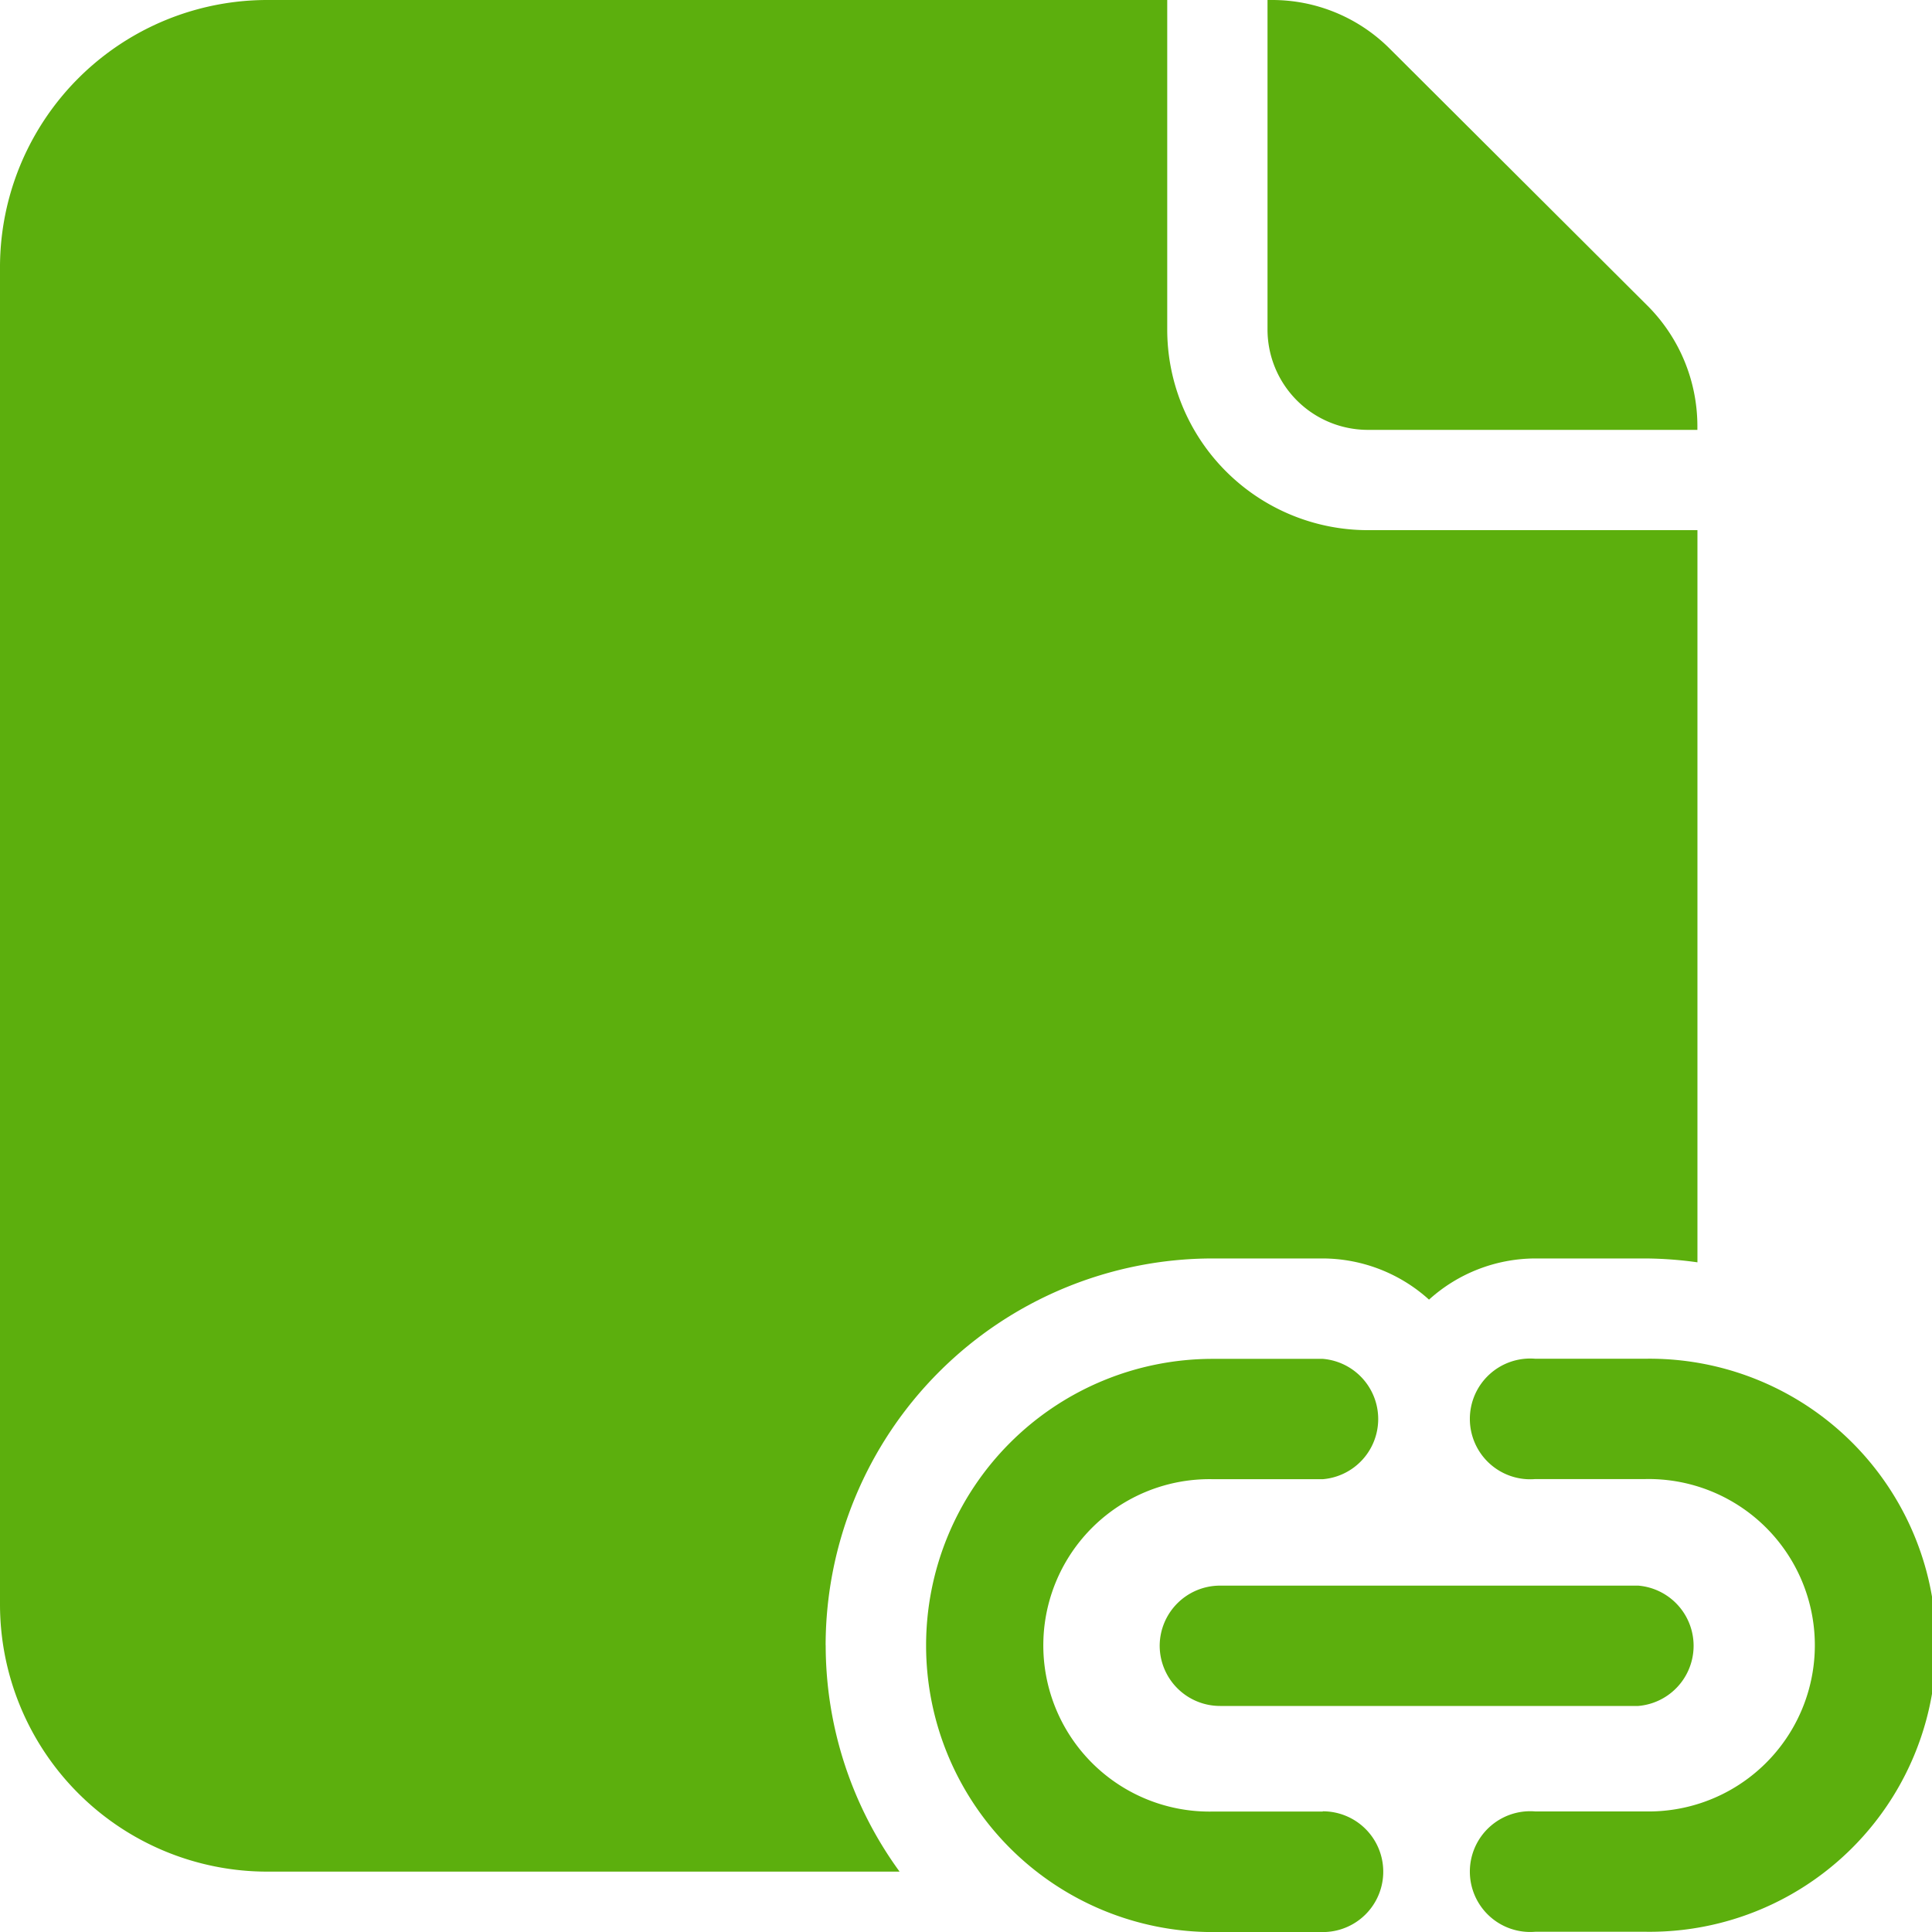 <svg xmlns="http://www.w3.org/2000/svg" width="32" height="32.001" viewBox="0 0 32 32.001">
  <g id="Link_File" transform="translate(-2 -2)">
    <path id="Path_99075" data-name="Path 99075" d="M19.347,26.712a1,1,0,0,0,1,1h6.927a1,1,0,0,0,0-1.993H20.344A1,1,0,0,0,19.347,26.712Z" transform="translate(1.861 2.544)" fill="#5caf0d"/>
    <path id="Path_99076" data-name="Path 99076" d="M26.886,22.325H25.062a1,1,0,1,0,0,1.993h1.825a2.753,2.753,0,1,1,0,5.505H25.062a1,1,0,1,0,0,1.993h1.825a4.746,4.746,0,1,0,0-9.491Z" transform="translate(2.367 2.18)" fill="#5caf0d"/>
    <path id="Path_99077" data-name="Path 99077" d="M22.422,29.825H20.6a2.753,2.753,0,1,1,0-5.505h1.825a1,1,0,0,0,0-1.993H20.6a4.747,4.747,0,1,0,0,9.494h1.825a1,1,0,0,0,0-2Z" transform="translate(1.486 2.18)" fill="#5caf0d"/>
    <path id="Path_99078" data-name="Path 99078" d="M20.96,7.459A1.663,1.663,0,0,0,22.621,9.12H28.08V9.042a2.822,2.822,0,0,0-.808-1.96L22.986,2.808A2.749,2.749,0,0,0,21.038,2H20.96Z" transform="translate(2.034 0)" fill="#5caf0d"/>
    <path id="Path_99079" data-name="Path 99079" d="M15.675,29.252a6.415,6.415,0,0,1,6.408-6.408h1.825a2.636,2.636,0,0,1,1.761.682,2.634,2.634,0,0,1,1.761-.682h1.825a6.488,6.488,0,0,1,.86.064V10.781H24.655a3.324,3.324,0,0,1-3.322-3.322V2H6.429A4.428,4.428,0,0,0,2,6.429V28.574A4.428,4.428,0,0,0,6.429,33H16.9a6.366,6.366,0,0,1-1.224-3.751Z" transform="translate(0 0)" fill="#5caf0d"/>
  </g>
</svg>
